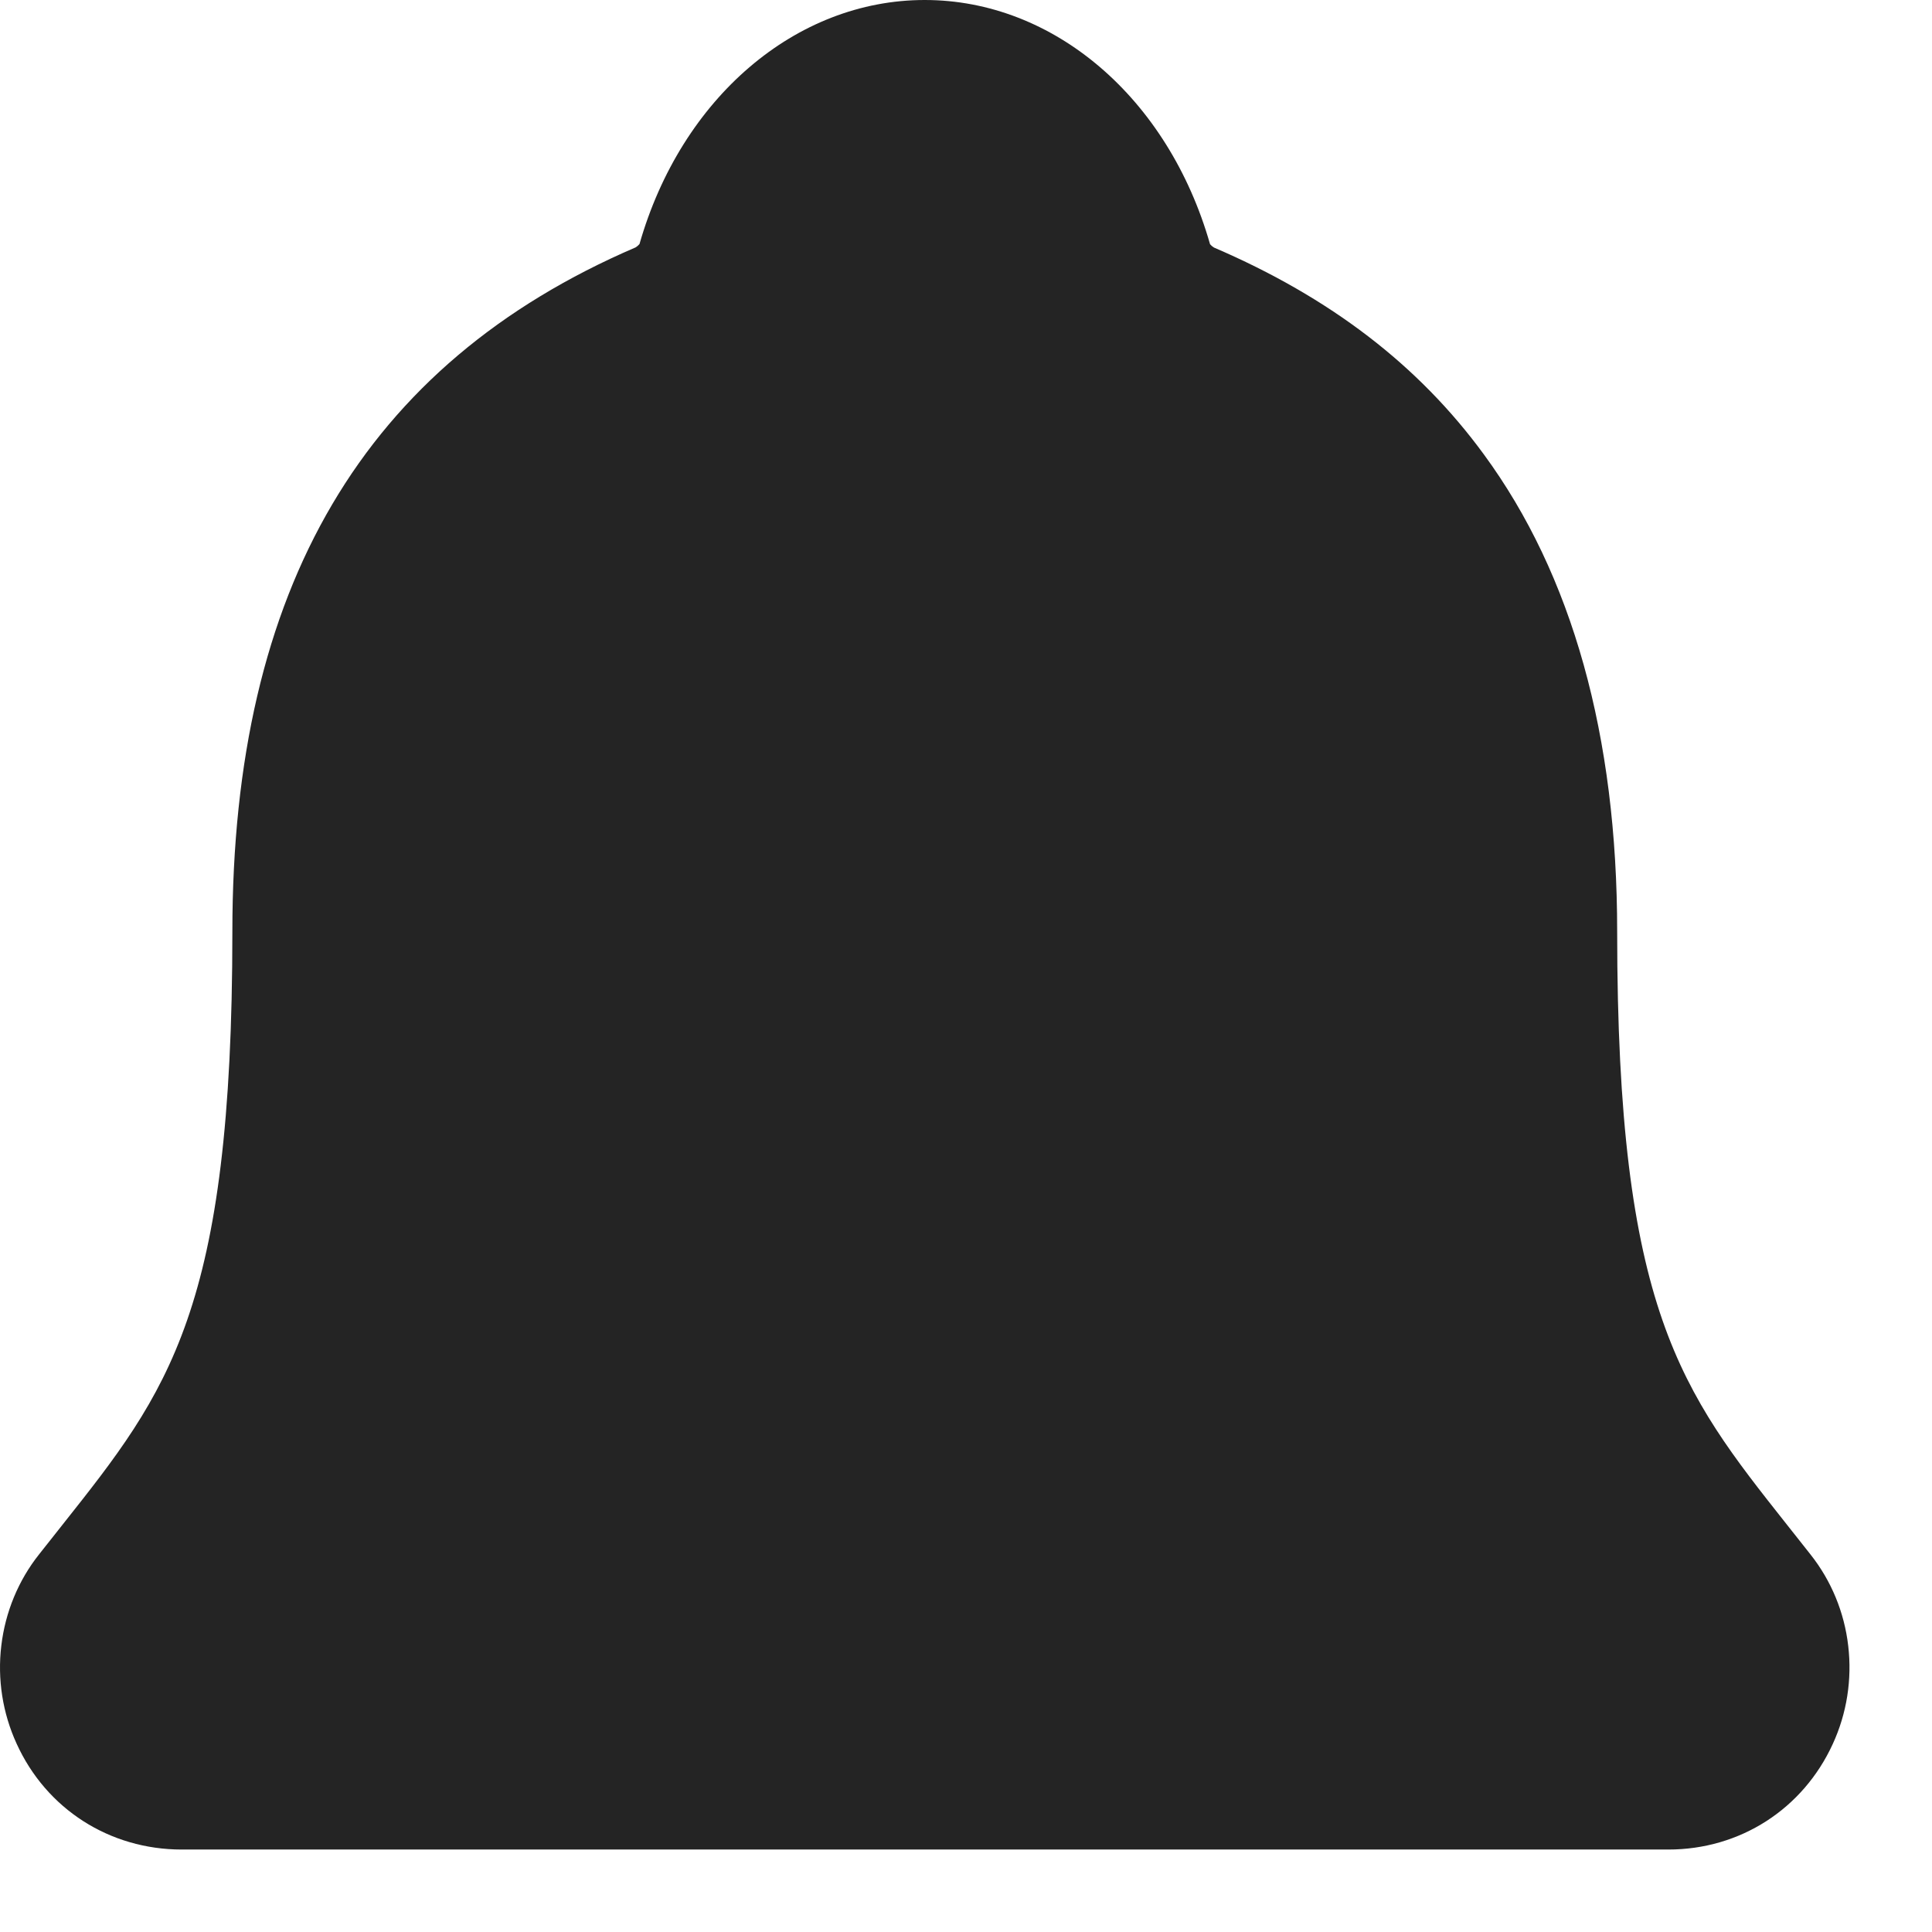 <?xml version="1.0" encoding="UTF-8"?> <svg xmlns="http://www.w3.org/2000/svg" width="22" height="22" viewBox="0 0 22 22" fill="none"><path d="M20.618 17.703C20.527 17.589 20.438 17.474 20.35 17.364C19.144 15.841 18.415 14.922 18.415 10.61C18.415 8.378 17.904 6.546 16.896 5.173C16.153 4.158 15.148 3.388 13.824 2.819C13.807 2.809 13.792 2.796 13.779 2.781C13.303 1.115 12 0 10.53 0C9.061 0 7.758 1.115 7.282 2.779C7.269 2.794 7.254 2.807 7.238 2.817C4.148 4.145 2.646 6.694 2.646 10.608C2.646 14.922 1.918 15.841 0.712 17.362C0.624 17.473 0.535 17.585 0.444 17.701C0.209 17.997 0.06 18.358 0.015 18.739C-0.031 19.121 0.03 19.508 0.189 19.855C0.527 20.599 1.247 21.061 2.07 21.061H18.997C19.816 21.061 20.531 20.599 20.87 19.859C21.03 19.512 21.091 19.124 21.046 18.742C21.002 18.36 20.853 18 20.618 17.703V17.703Z" fill="#242424"></path></svg> 